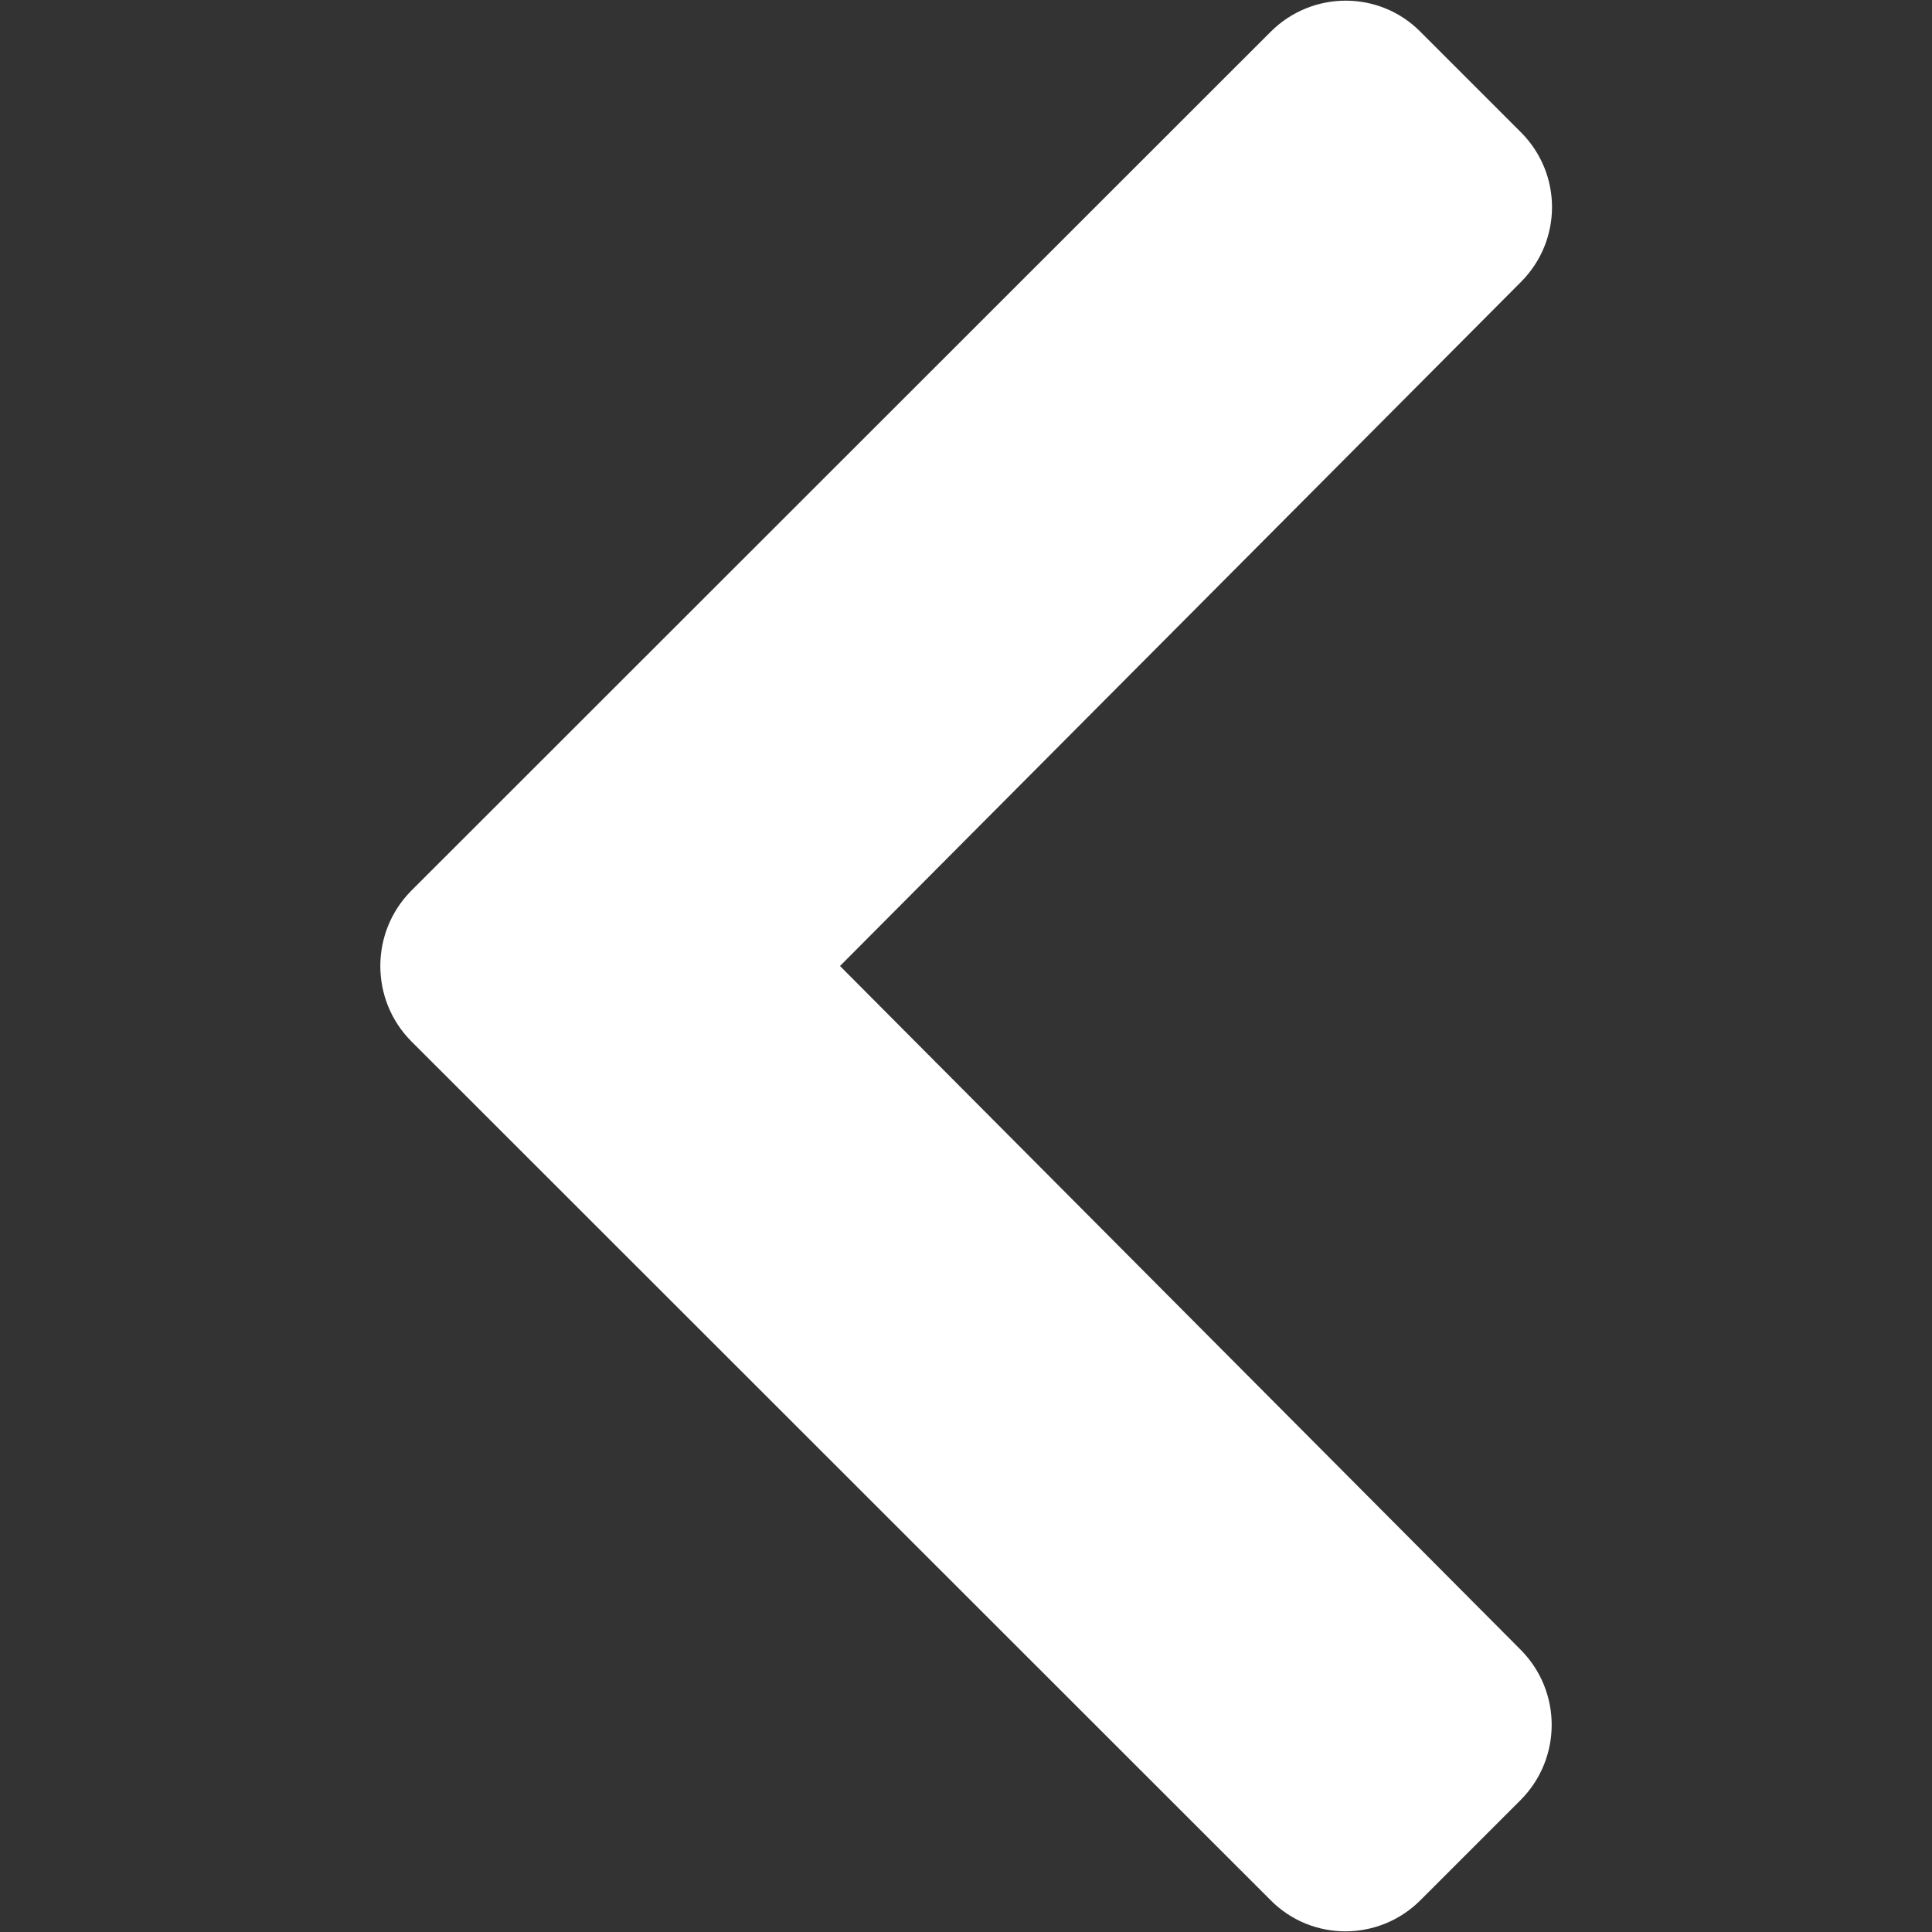 <?xml version="1.0" encoding="utf-8"?>
<!-- Generator: Adobe Illustrator 26.0.2, SVG Export Plug-In . SVG Version: 6.00 Build 0)  -->
<svg version="1.1" id="Layer_1" focusable="false" xmlns="http://www.w3.org/2000/svg" xmlns:xlink="http://www.w3.org/1999/xlink"
	 x="0px" y="0px" viewBox="0 0 437 437" style="enable-background:new 0 0 437 437;" xml:space="preserve">
<rect x="0" y="0" width="437" height="437" fill="#333333" stroke="none"/>
<style type="text/css">
	.st0{fill:#FFFFFF;}
</style>
<path class="st0" d="M93,201.5L287.4,7.2c9.4-9.4,24.6-9.4,33.9,0L344,29.9c9.4,9.4,9.4,24.5,0,33.9L190,218.5l154,154.7
	c9.3,9.4,9.3,24.5,0,33.9l-22.7,22.7c-9.4,9.4-24.6,9.4-33.9,0L93,235.5C83.7,226.1,83.7,210.9,93,201.5L93,201.5z"/>
</svg>
